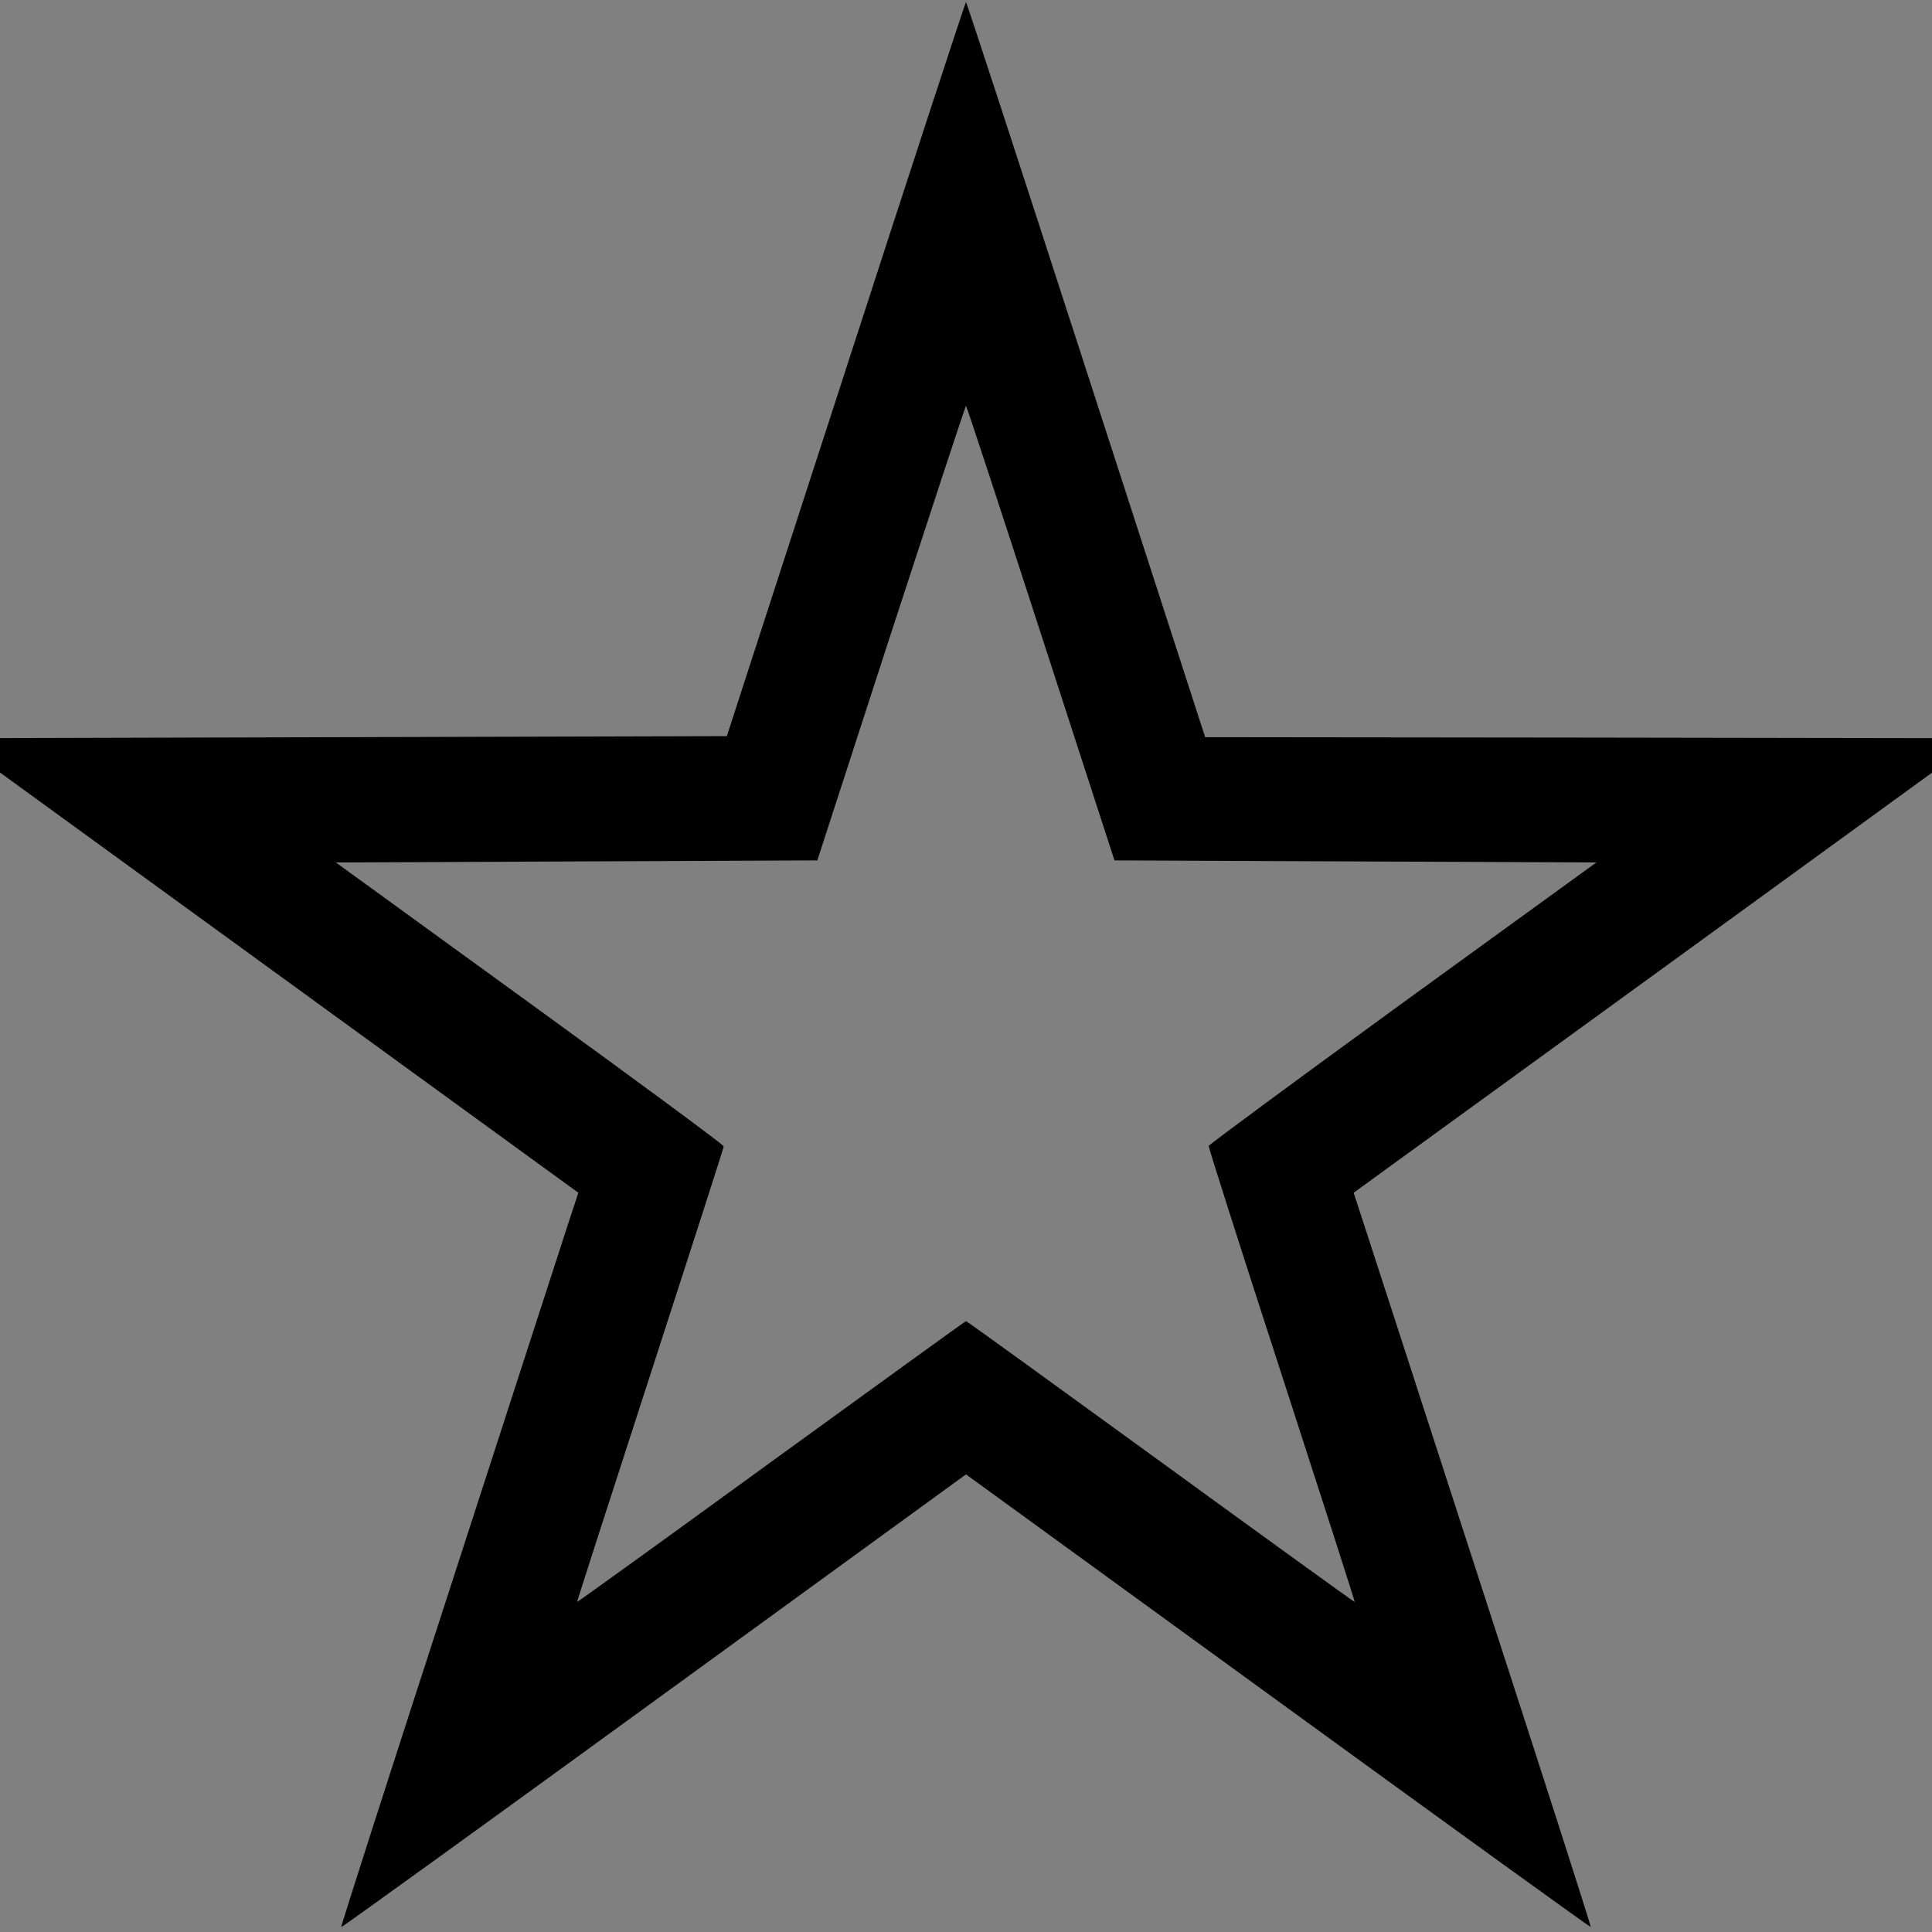 <?xml version="1.0" standalone="no"?>
<!DOCTYPE svg PUBLIC "-//W3C//DTD SVG 20010904//EN" "http://www.w3.org/TR/2001/REC-SVG-20010904/DTD/svg10.dtd">
<svg xmlns="http://www.w3.org/2000/svg" version="1.0" width="32px" height="32px" viewBox="23.5 0 933 933" preserveAspectRatio="xMidYMid meet">

<rect x="23.5" y="0" width="933" height="933" fill="#808080" stroke="none"/>

<g transform="translate(0,933) scale(0.1,-0.1)" fill="#000000" stroke="none">
<path d="M4320 7547 l-575 -1772 -1869 -5 -1869 -5 1510 -1097 1511 -1098 -50 -152 c-27 -84 -286 -881 -574 -1771 -289 -890 -524 -1621 -521 -1623 2 -3 682 488 1511 1091 l1506 1095 1507 -1095 c828 -602 1508 -1093 1510 -1091 3 2 -232 733 -521 1623 -288 890 -547 1687 -574 1770 l-50 153 1511 1097 1511 1098 -1869 3 -1870 2 -575 1775 c-316 976 -577 1775 -580 1775 -3 0 -264 -798 -580 -1773z m941 -1275 l356 -1097 1163 -5 1164 -5 -935 -678 c-513 -373 -935 -684 -937 -691 -1 -7 157 -504 353 -1106 195 -601 354 -1095 352 -1096 -1 -2 -423 303 -937 677 -513 373 -936 679 -940 679 -3 0 -426 -306 -940 -679 -514 -374 -936 -678 -938 -677 -1 2 158 495 353 1096 195 601 355 1098 355 1104 0 7 -421 318 -936 691 l-937 680 1163 5 1162 5 356 1097 c197 604 359 1098 362 1098 3 0 165 -494 361 -1098z"/>
</g>
<path fill="#ffffff" stroke="none" d="M-5.656,0h991.312v933h-991.312zM0,0v933h980v-933z"/><path fill="#ffffff" stroke="none" d="M23.5,0h933v933h-933zM-5.656,0v933h991.312v-933z"/></svg>

